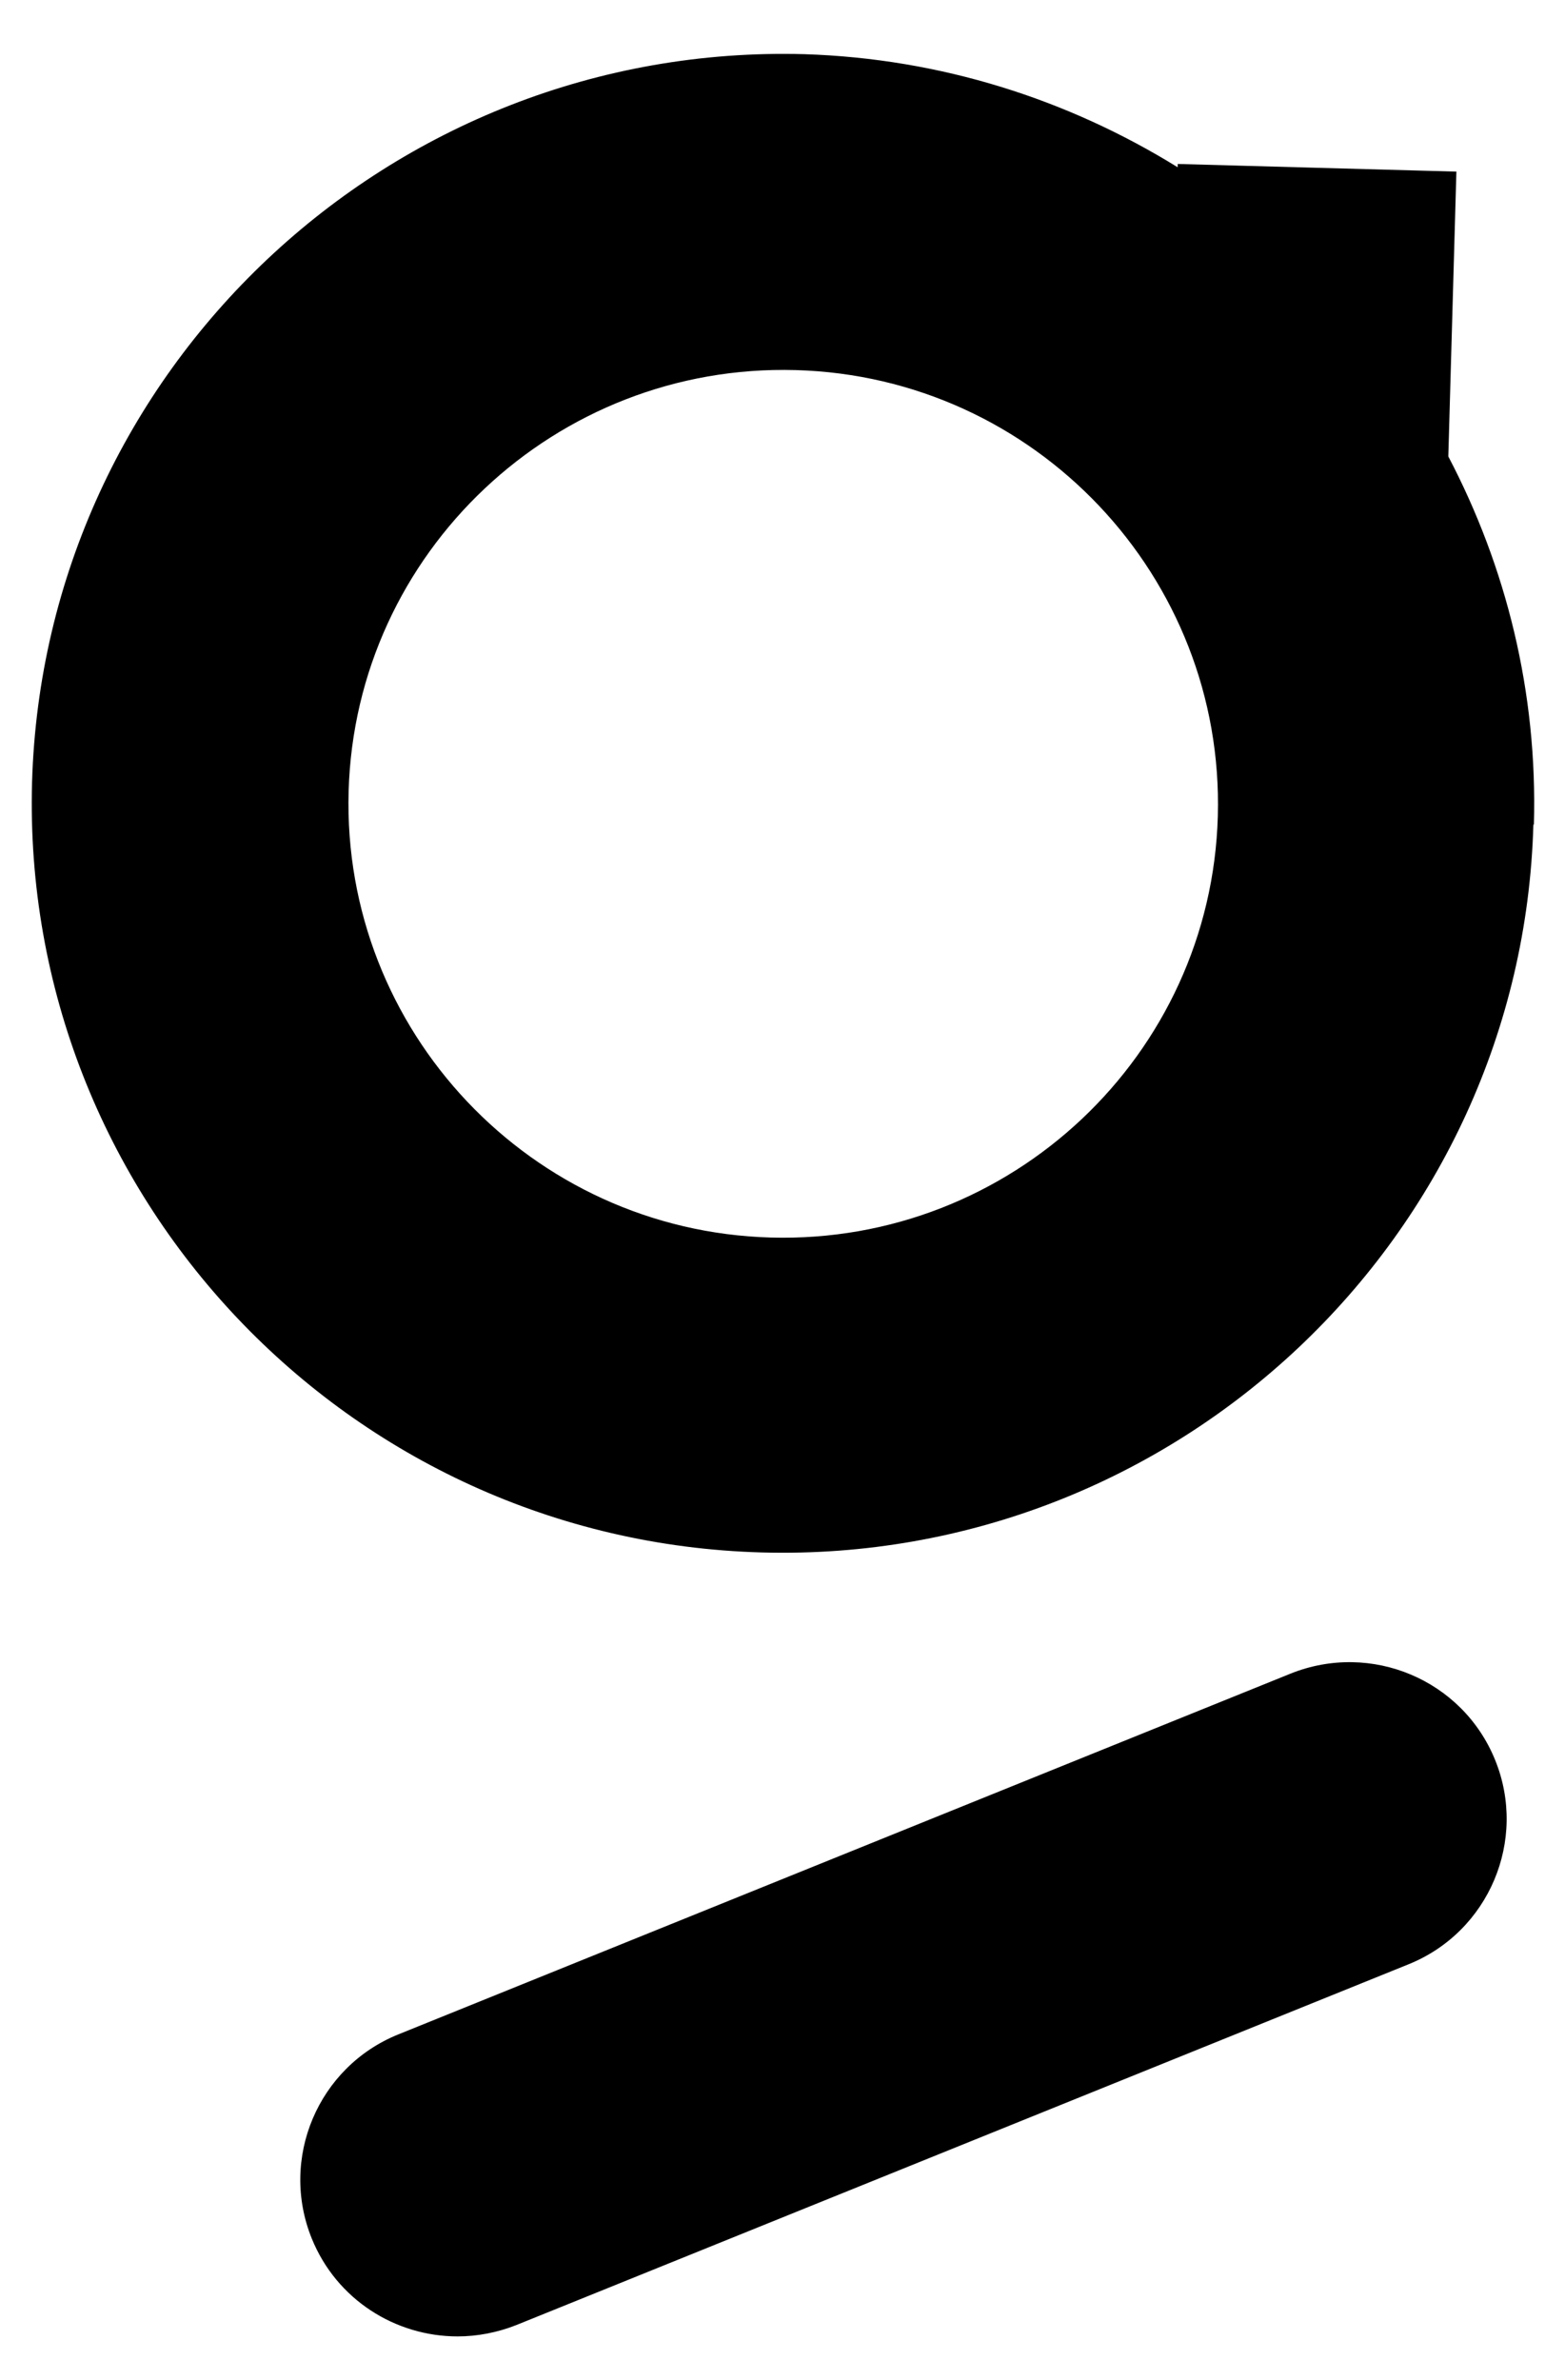 <svg width="25" height="38" viewBox="0 0 25 38" fill="none" xmlns="http://www.w3.org/2000/svg">
<path d="M24.503 13.169C24.564 11.051 24.06 9.048 23.136 7.288L23.265 2.74L18.813 2.618V2.671C17.064 1.589 15.032 0.934 12.848 0.865C6.233 0.683 0.703 5.901 0.512 12.491C0.329 19.089 5.553 24.605 12.168 24.787C18.782 24.97 24.312 19.759 24.495 13.162L24.503 13.169ZM5.569 12.636C5.676 8.819 8.876 5.802 12.71 5.909C16.537 6.015 19.561 9.208 19.454 13.032C19.347 16.849 16.147 19.866 12.313 19.759C8.486 19.652 5.462 16.46 5.569 12.636Z" fill="black"/>
<path d="M20.615 26.722L6.363 32.482C5.08 33 4.461 34.463 4.981 35.743C5.378 36.718 6.317 37.304 7.31 37.304C7.623 37.304 7.944 37.243 8.25 37.122L22.502 31.362C23.785 30.844 24.404 29.381 23.884 28.101C23.365 26.822 21.906 26.204 20.615 26.722Z" fill="black"/>
</svg>
